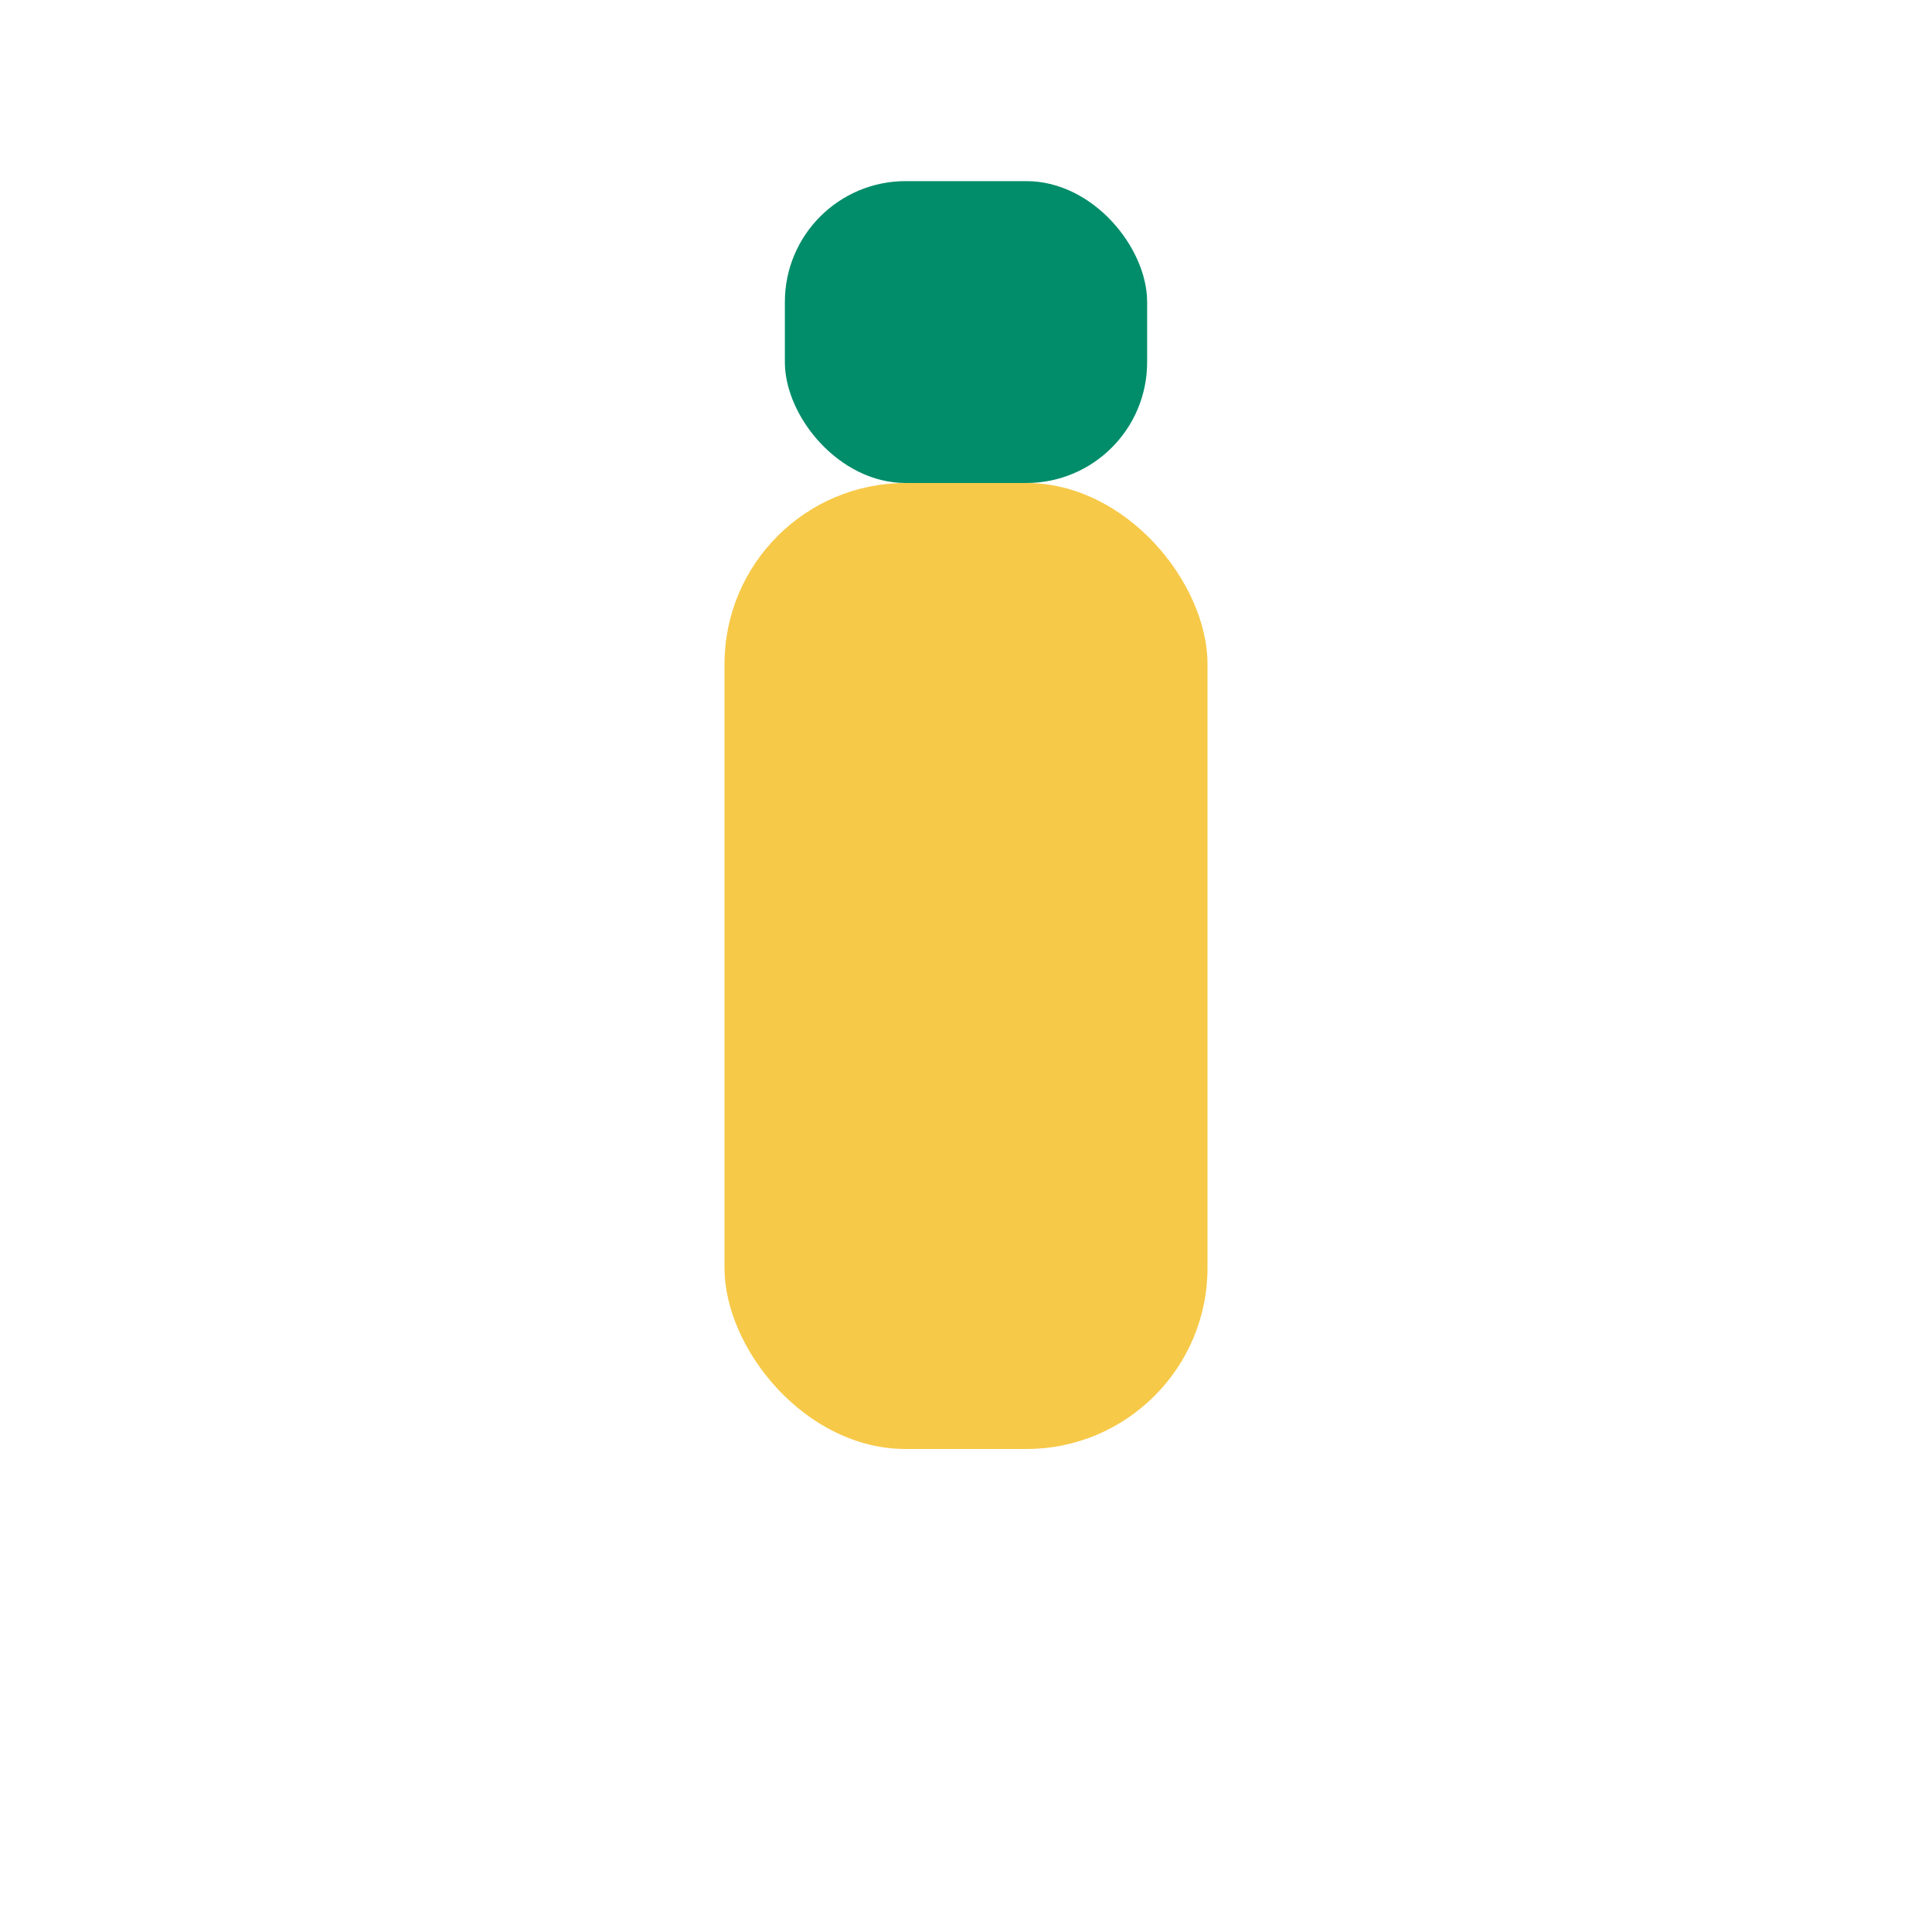 <?xml version="1.0" encoding="UTF-8"?>
<svg xmlns="http://www.w3.org/2000/svg" width="32" height="32" viewBox="0 0 32 32"><rect x="12" y="8" width="8" height="16" rx="3" fill="#F7C948"/><rect x="13" y="3" width="6" height="5" rx="2" fill="#018D6A"/></svg>